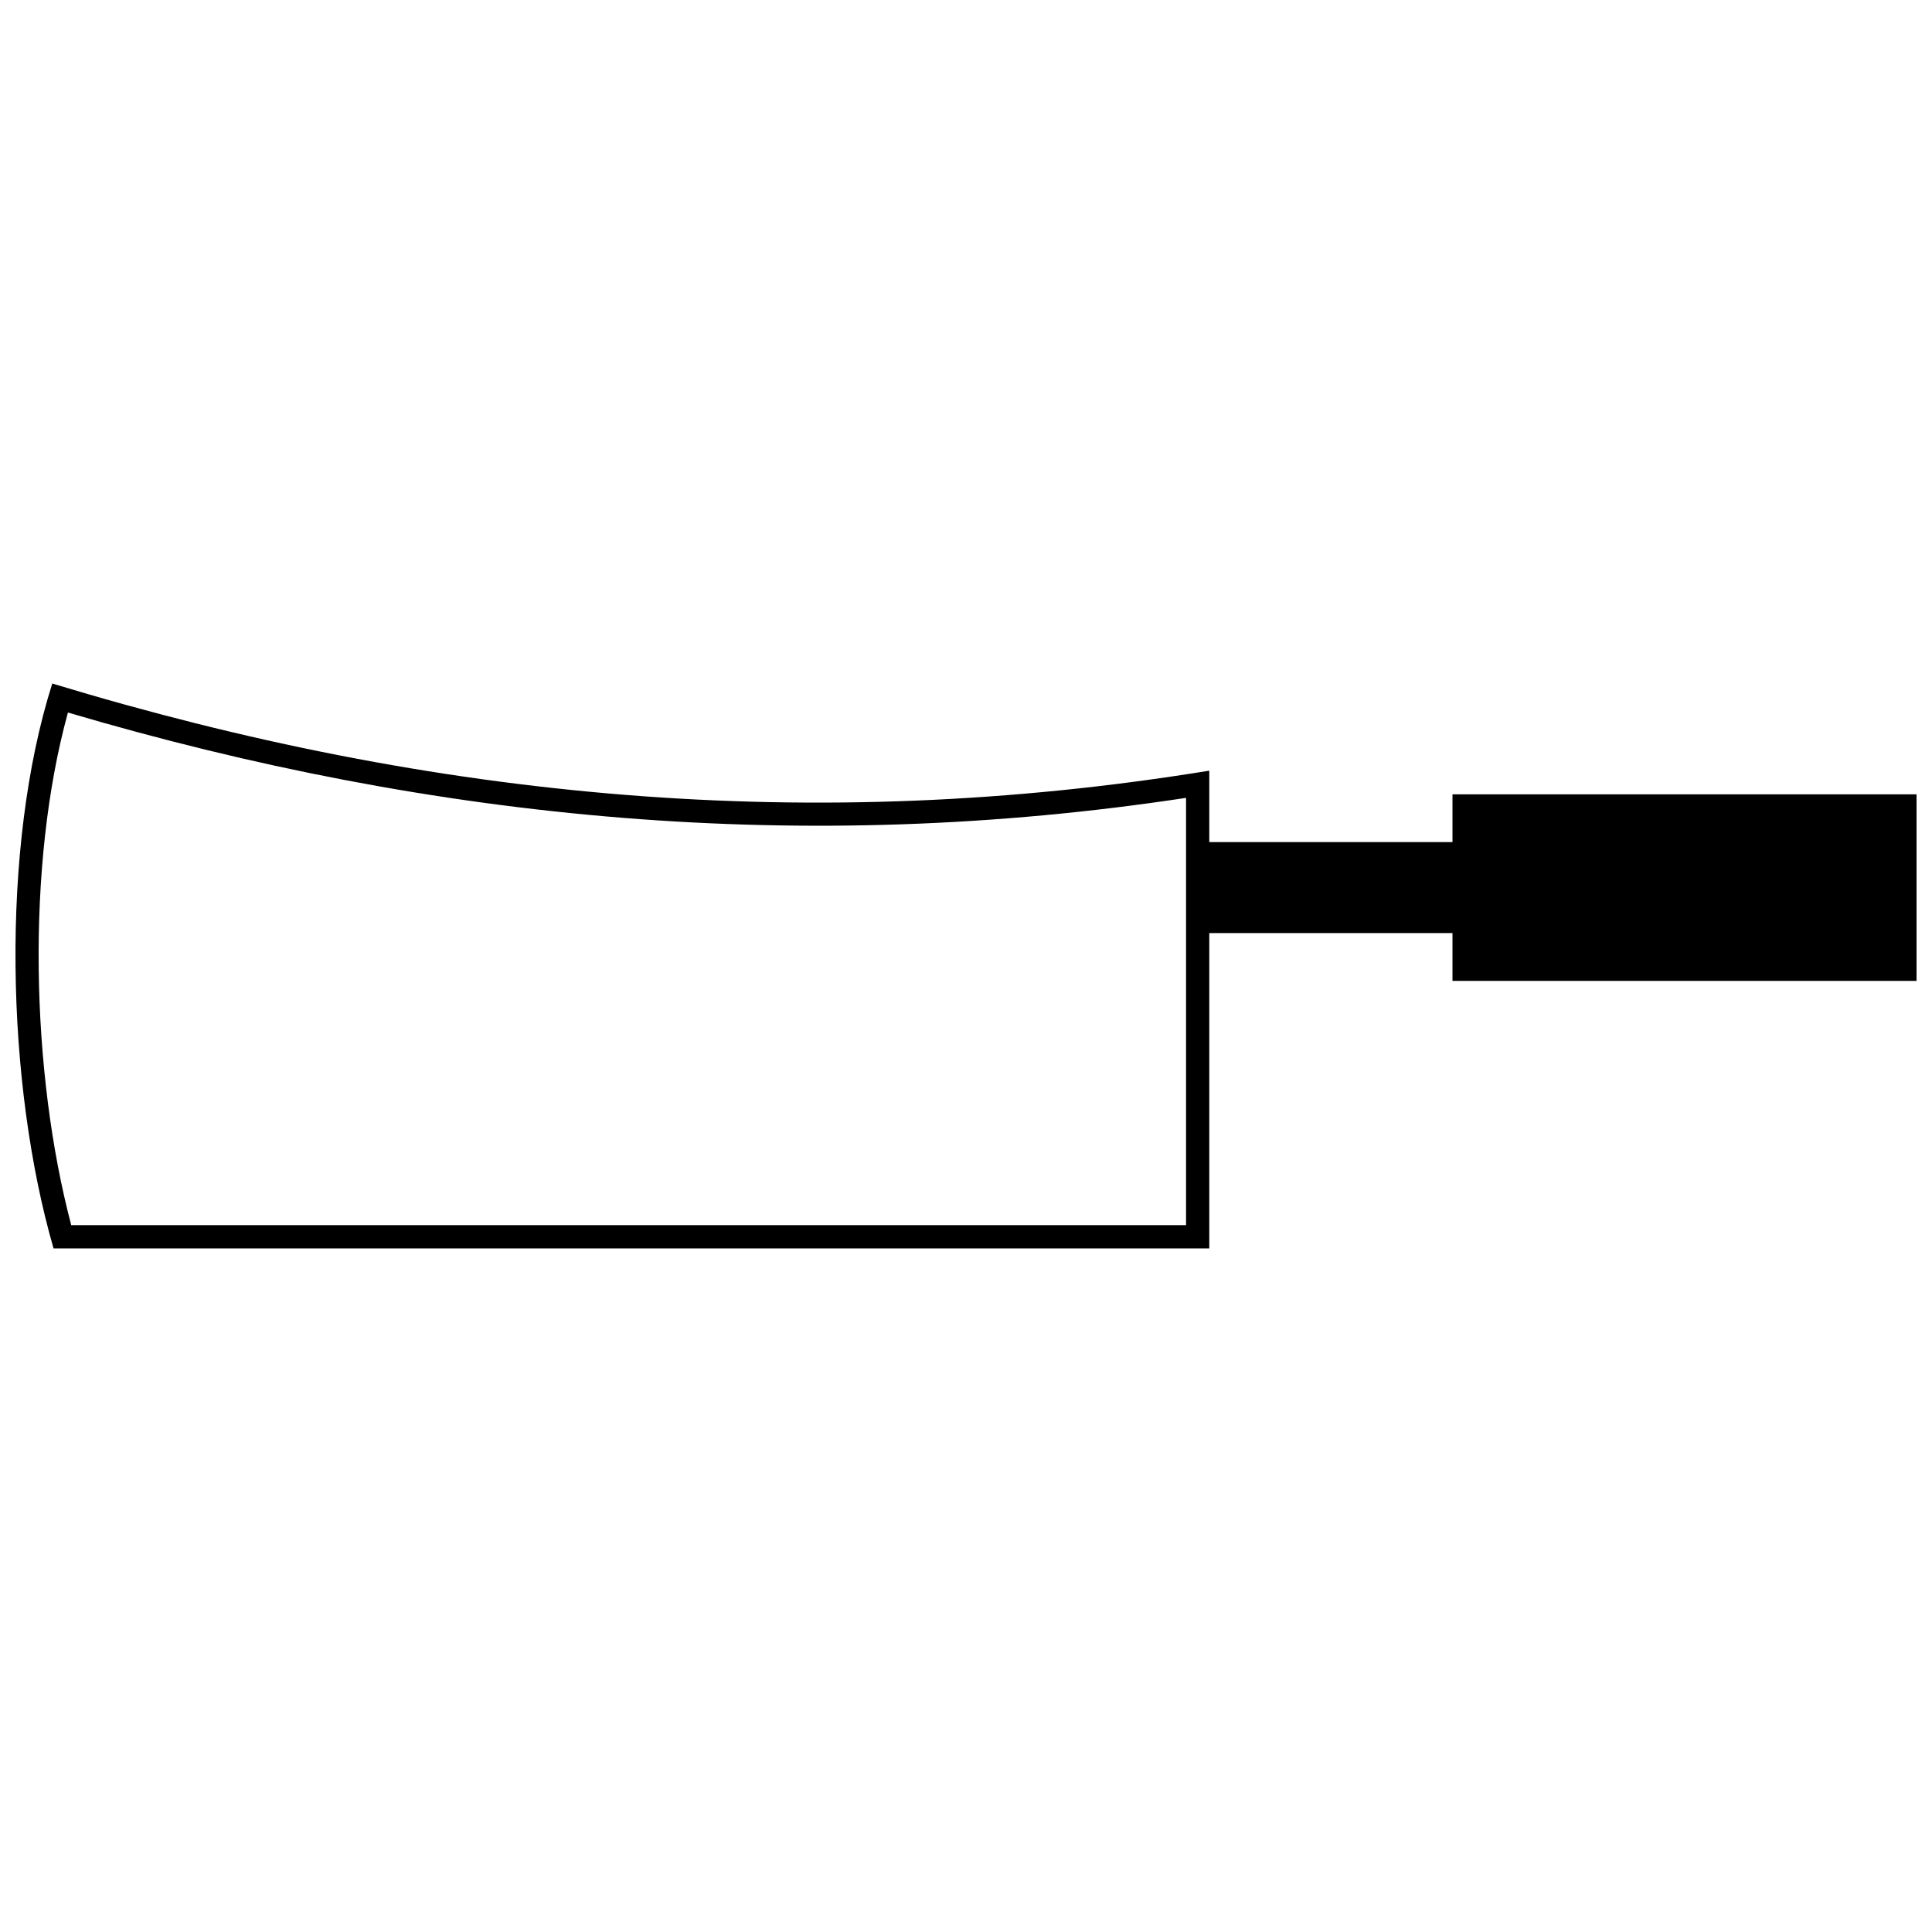 <?xml version="1.0" encoding="UTF-8"?>
<!-- Uploaded to: SVG Repo, www.svgrepo.com, Generator: SVG Repo Mixer Tools -->
<svg width="800px" height="800px" version="1.1" viewBox="144 144 512 512" xmlns="http://www.w3.org/2000/svg">
 <defs>
  <clipPath id="a">
   <path d="m148.09 325h503.81v150h-503.81z"/>
  </clipPath>
 </defs>
 <g clip-path="url(#a)">
  <path d="m464.47 348.24v18.93h64.453v-12.66h122.98v49.434h-122.98v-12.668h-64.453v83.566h-306.28c-12.586-43.582-14.172-106.14-0.336-149.7 101.5 30.82 201.57 40.203 306.62 23.094zm-6.156 7.203c-101.06 15.34-198.46 6.293-296.31-22.617-11.168 40.535-9.777 95.473 0.871 135.85h295.44v-113.24z"/>
 </g>
</svg>